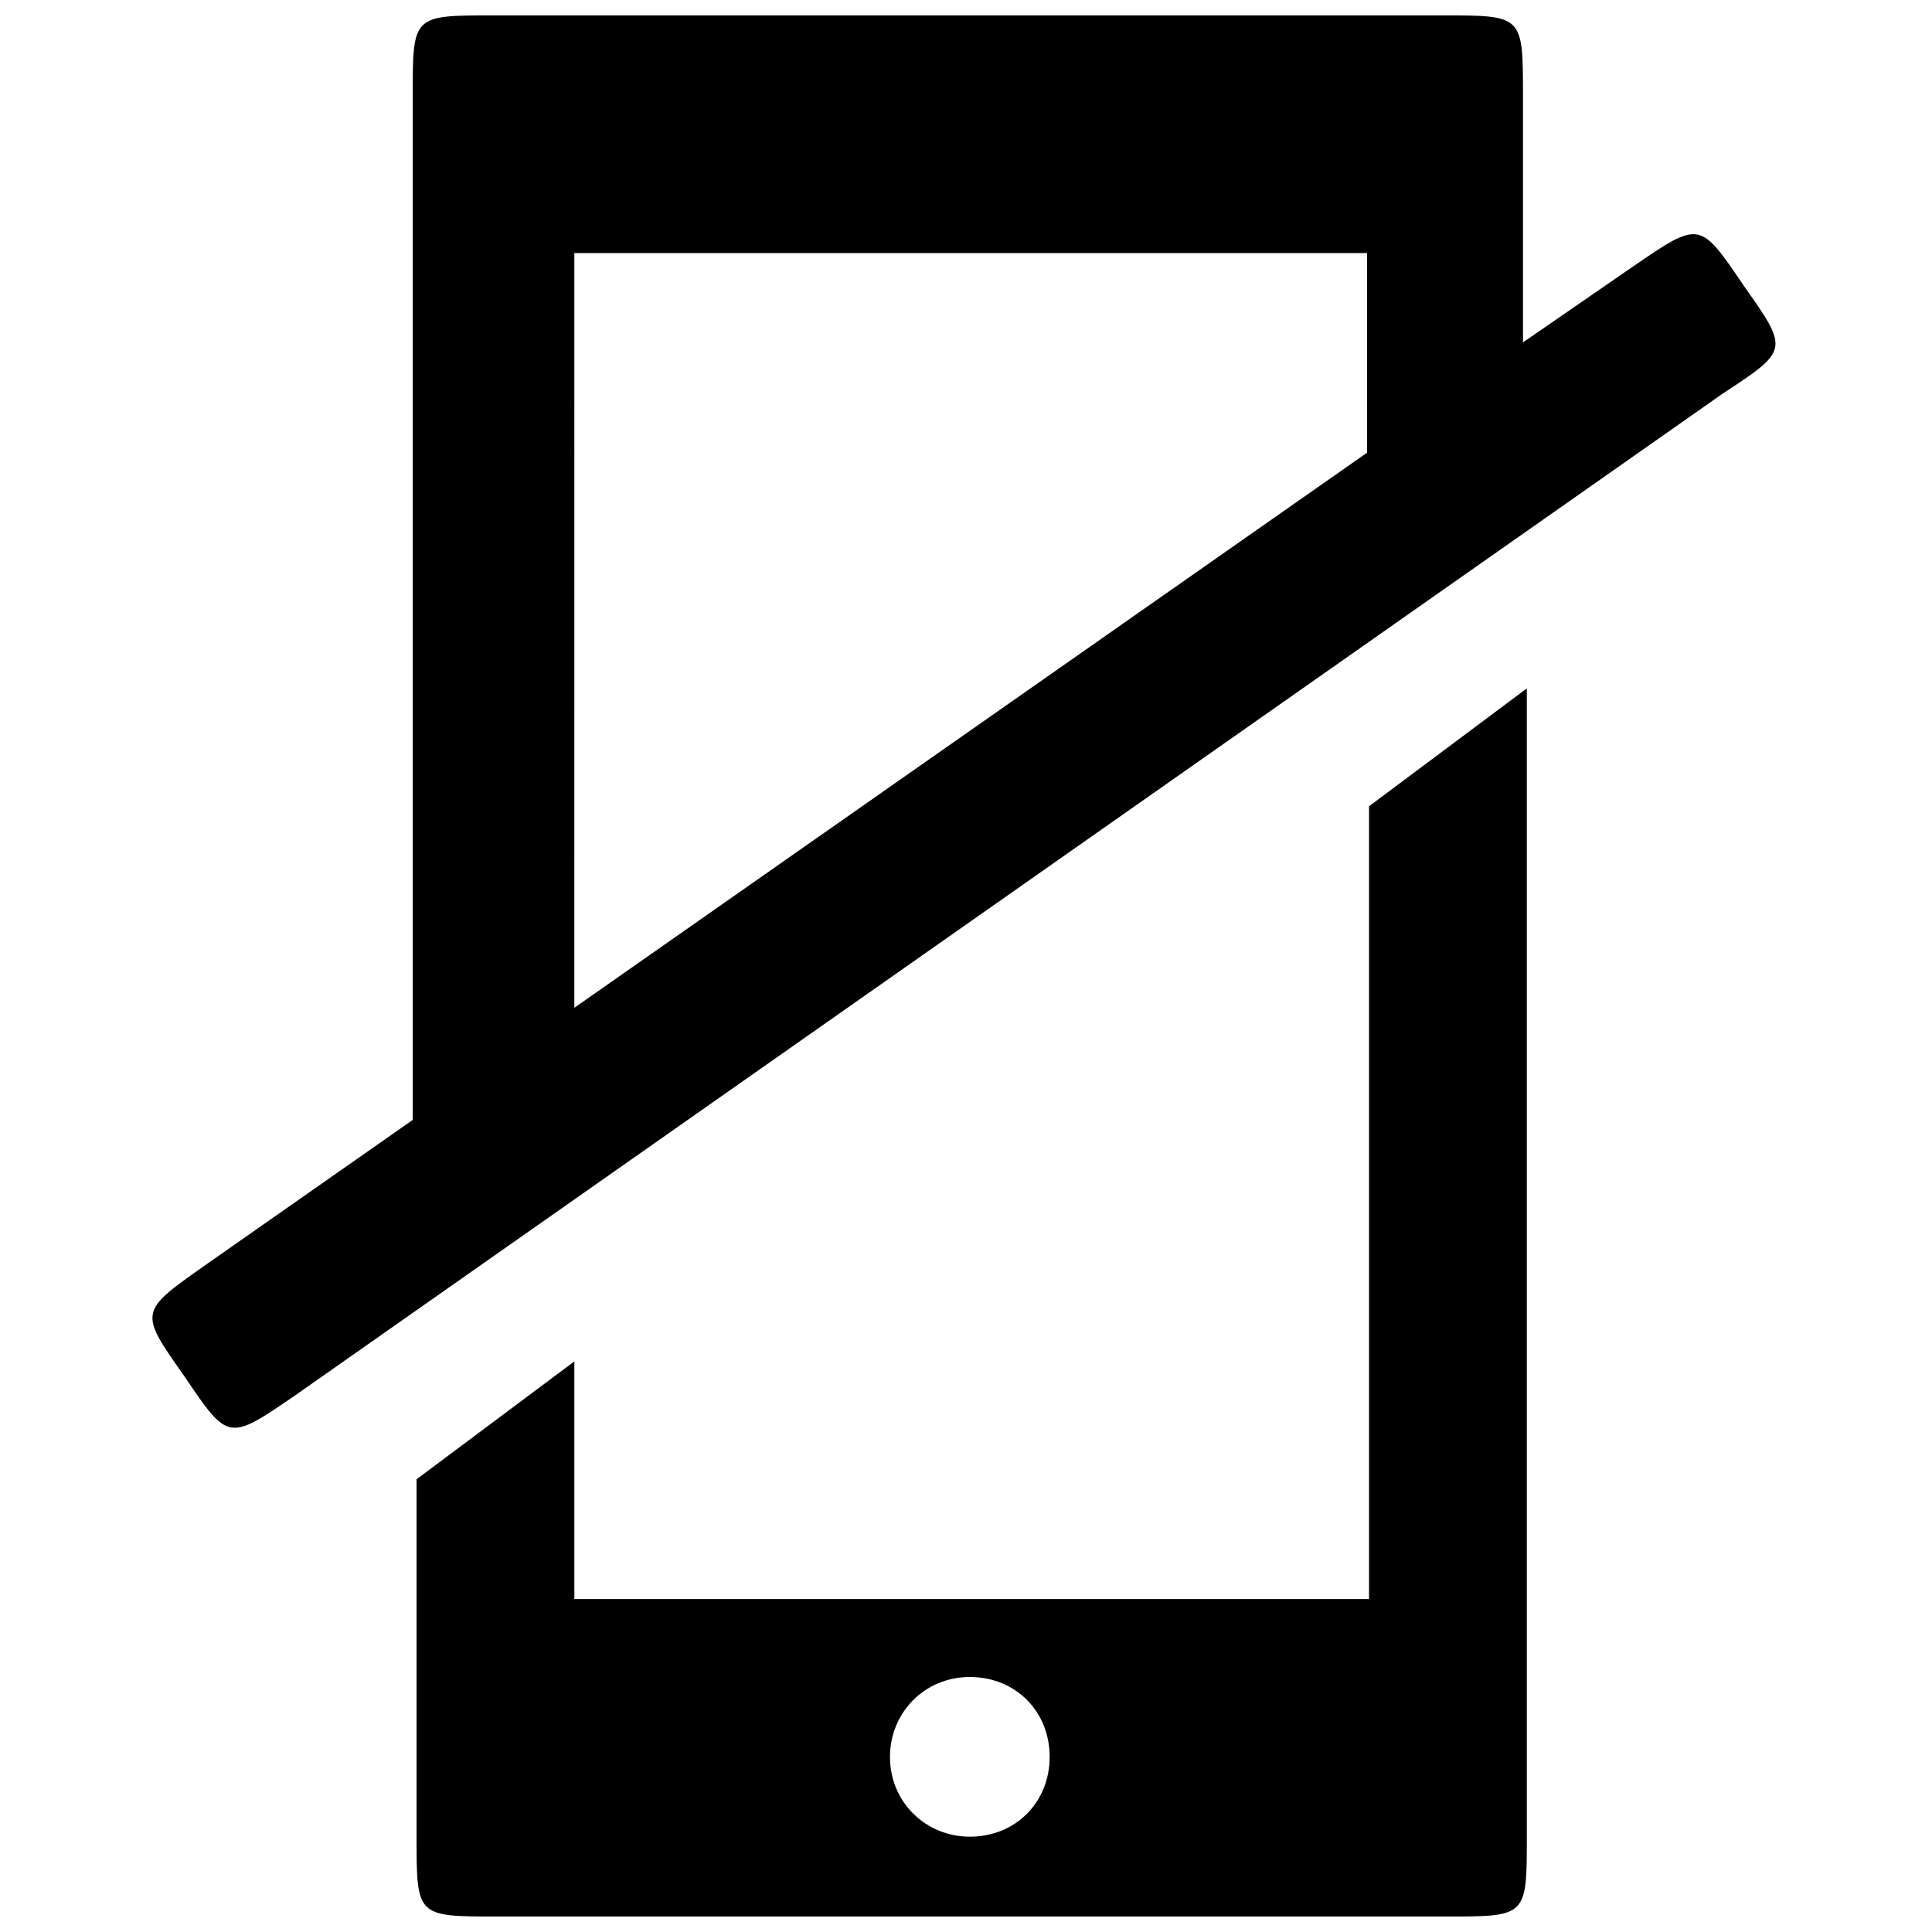 <?xml version="1.0" encoding="UTF-8"?>
<!-- The Best Svg Icon site in the world: iconSvg.co, Visit us! https://iconsvg.co -->
<svg width="800px" height="800px" version="1.1" viewBox="144 144 512 512" xmlns="http://www.w3.org/2000/svg">
 <defs>
  <clipPath id="a">
   <path d="m184 148.09h431v503.81h-431z"/>
  </clipPath>
 </defs>
 <g clip-path="url(#a)">
  <path d="m401.01 630.74c-11.586 0-21.16-9.07-21.16-21.16 0-11.586 9.07-21.16 21.16-21.16 12.09 0 21.16 9.07 21.16 21.16 0 12.094-9.07 21.16-21.16 21.16zm105.29-62.977h-210.09v-62.977l-41.816 31.234v94.715c0 21.16 0 21.16 21.16 21.16h251.91c21.16 0 21.16 0 21.16-21.16v-304.3l-41.816 31.234v210.09zm-210.09-356.7h210.09l-0.004 52.898-210.09 147.11zm309.84 8.562c-11.586-17.129-11.586-17.129-29.223-5.039l-29.223 20.152v-65.496c0-21.16 0-21.16-21.16-21.16h-251.91c-21.16 0-21.16 0-21.16 21.16v271.55l-55.418 38.793c-17.129 12.09-17.129 12.09-5.039 29.223 11.586 17.129 11.586 17.129 29.223 5.039l378.36-265.51c17.641-11.586 17.641-11.586 5.547-28.719z"/>
 </g>
</svg>
